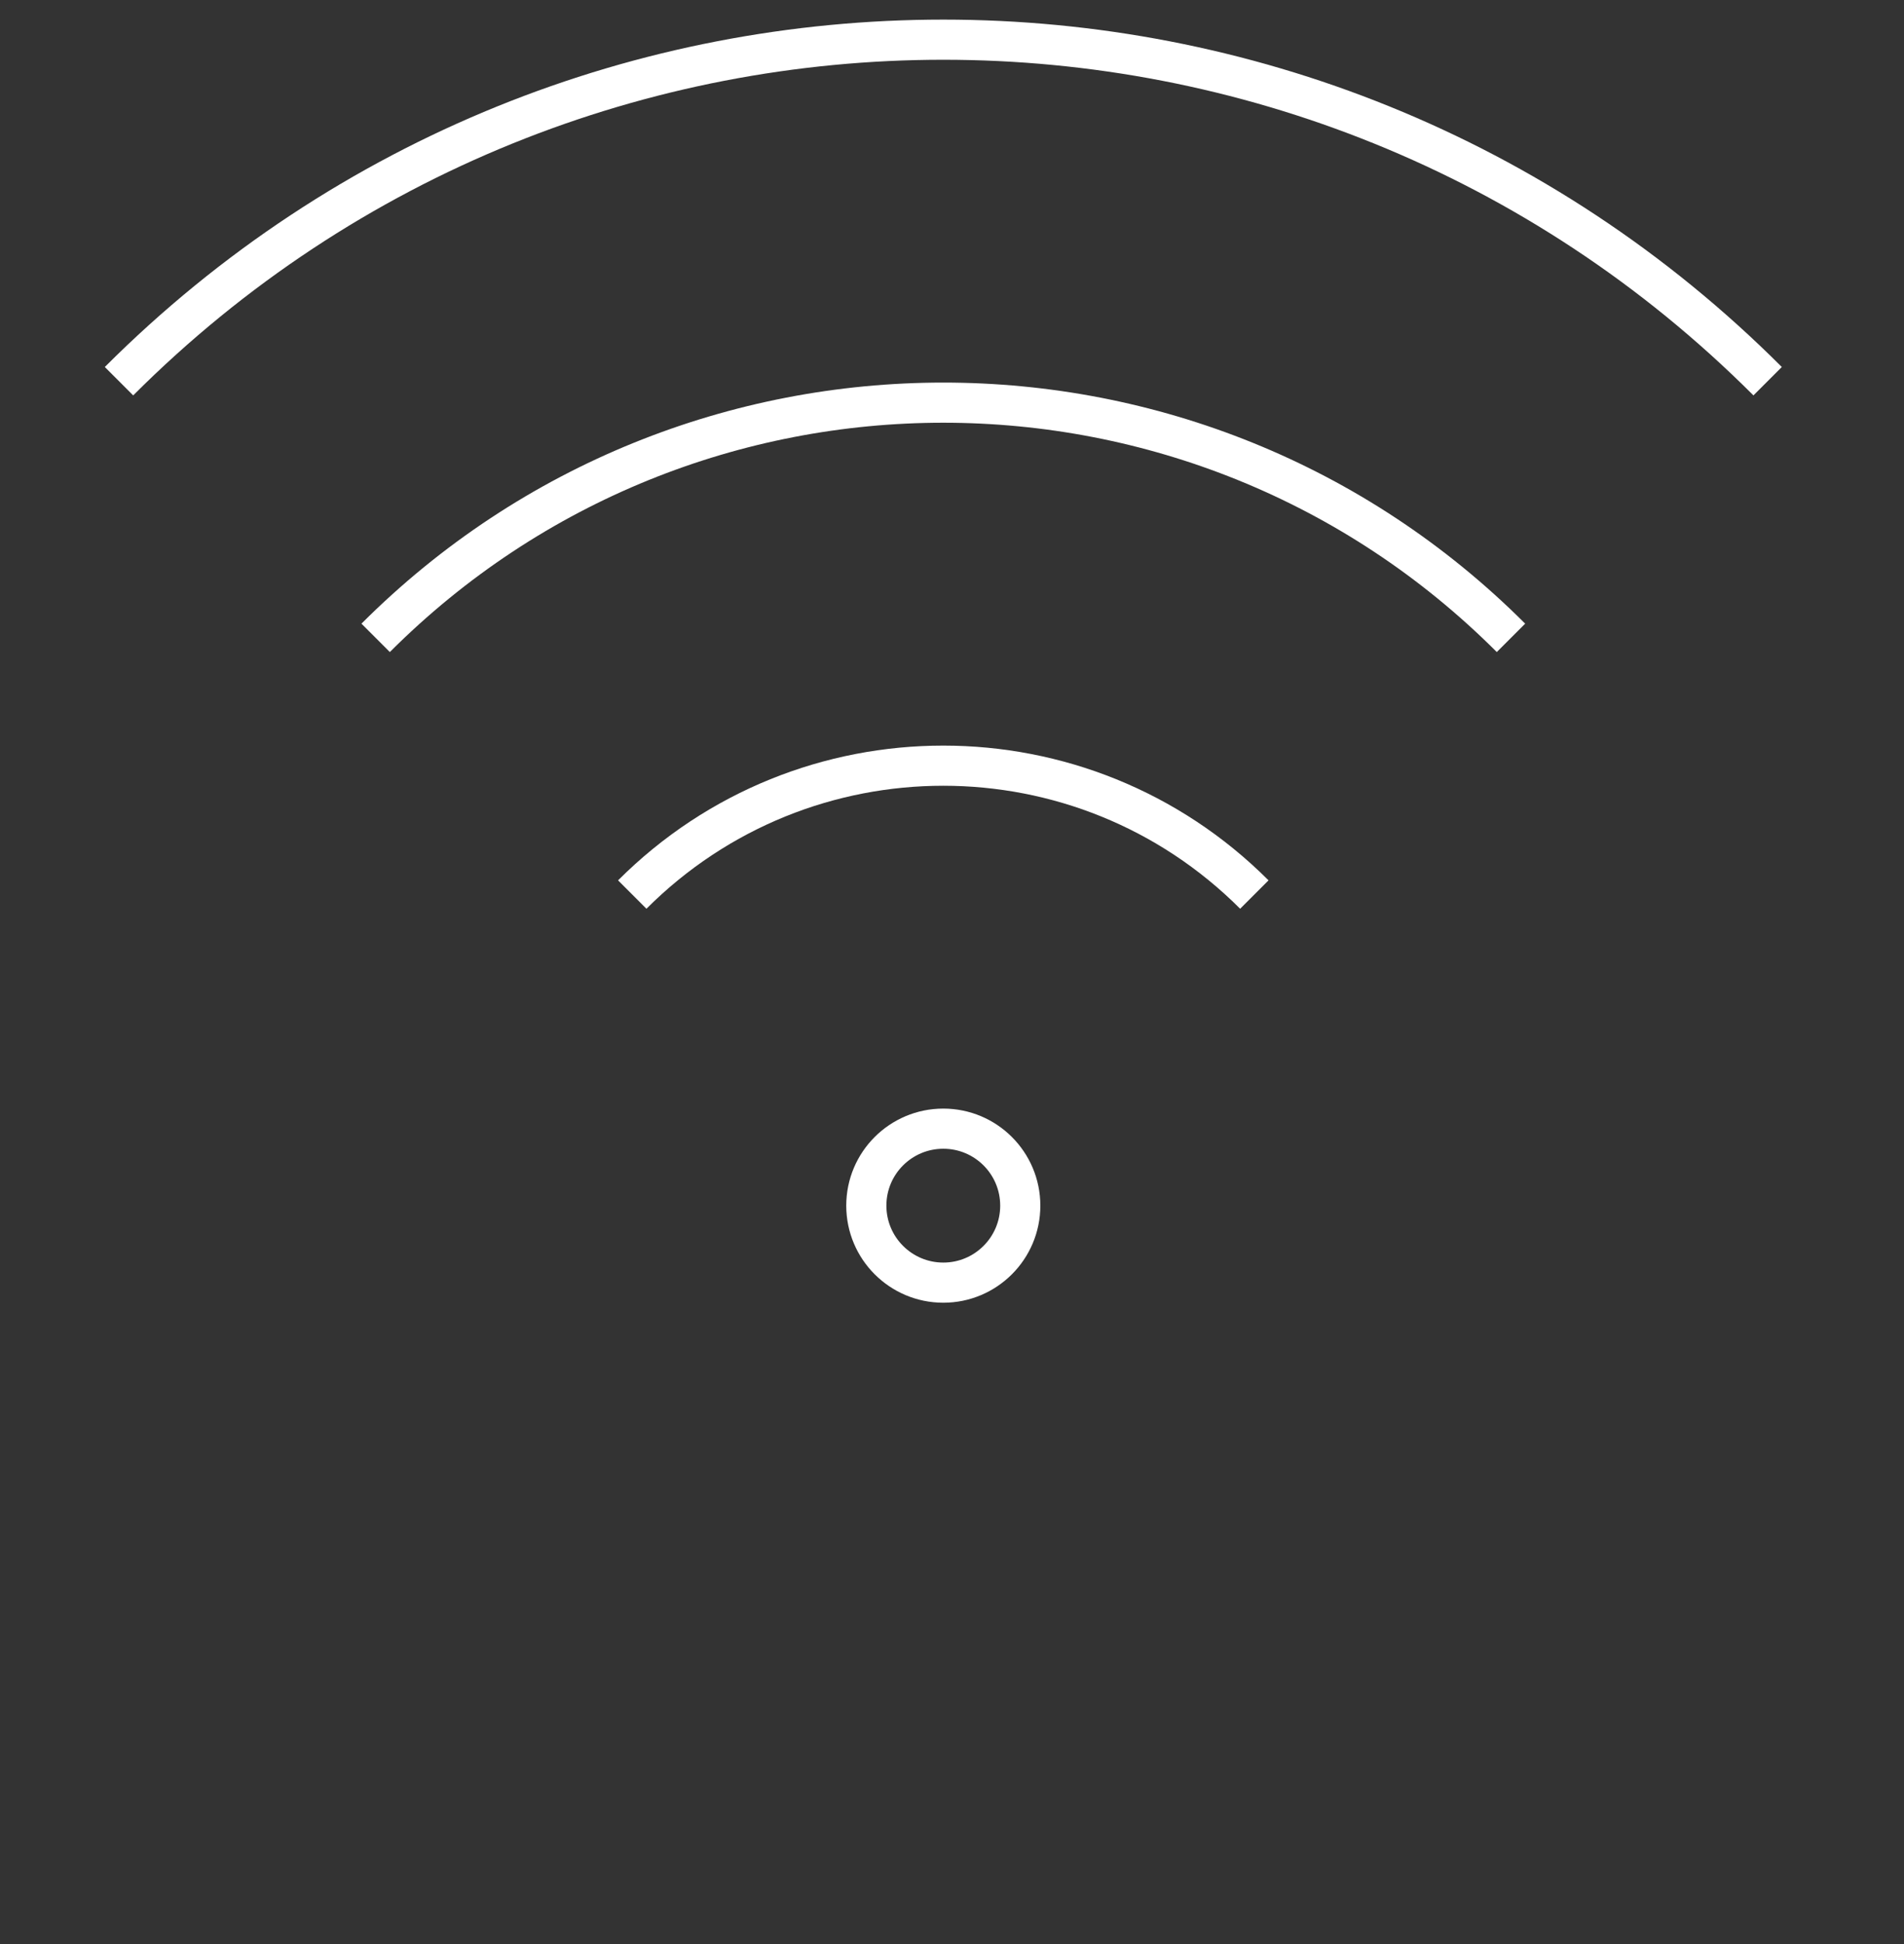<svg width="48" height="49" viewBox="0 0 48 49" fill="none" xmlns="http://www.w3.org/2000/svg">
<rect x="0" y="0" width="48" height="49" fill="#333333" stroke="none"/>
<path d="M3 9.608C14.477 -1.869 33.085 -1.869 44.562 9.608" stroke="white" stroke-width="1.012"/>
<path d="M9.47 16.077C17.374 8.173 30.188 8.173 38.092 16.077" stroke="white" stroke-width="1.012"/>
<path d="M15.939 22.547C20.27 18.216 27.292 18.216 31.622 22.547" stroke="white" stroke-width="1.012"/>
<path fill-rule="evenodd" clip-rule="evenodd" d="M23.781 32.329C22.709 32.329 21.84 31.46 21.84 30.388C21.84 29.316 22.709 28.448 23.781 28.448C24.852 28.448 25.721 29.316 25.721 30.388C25.721 31.46 24.852 32.329 23.781 32.329Z" stroke="white" stroke-width="1.012"/>
</svg>
